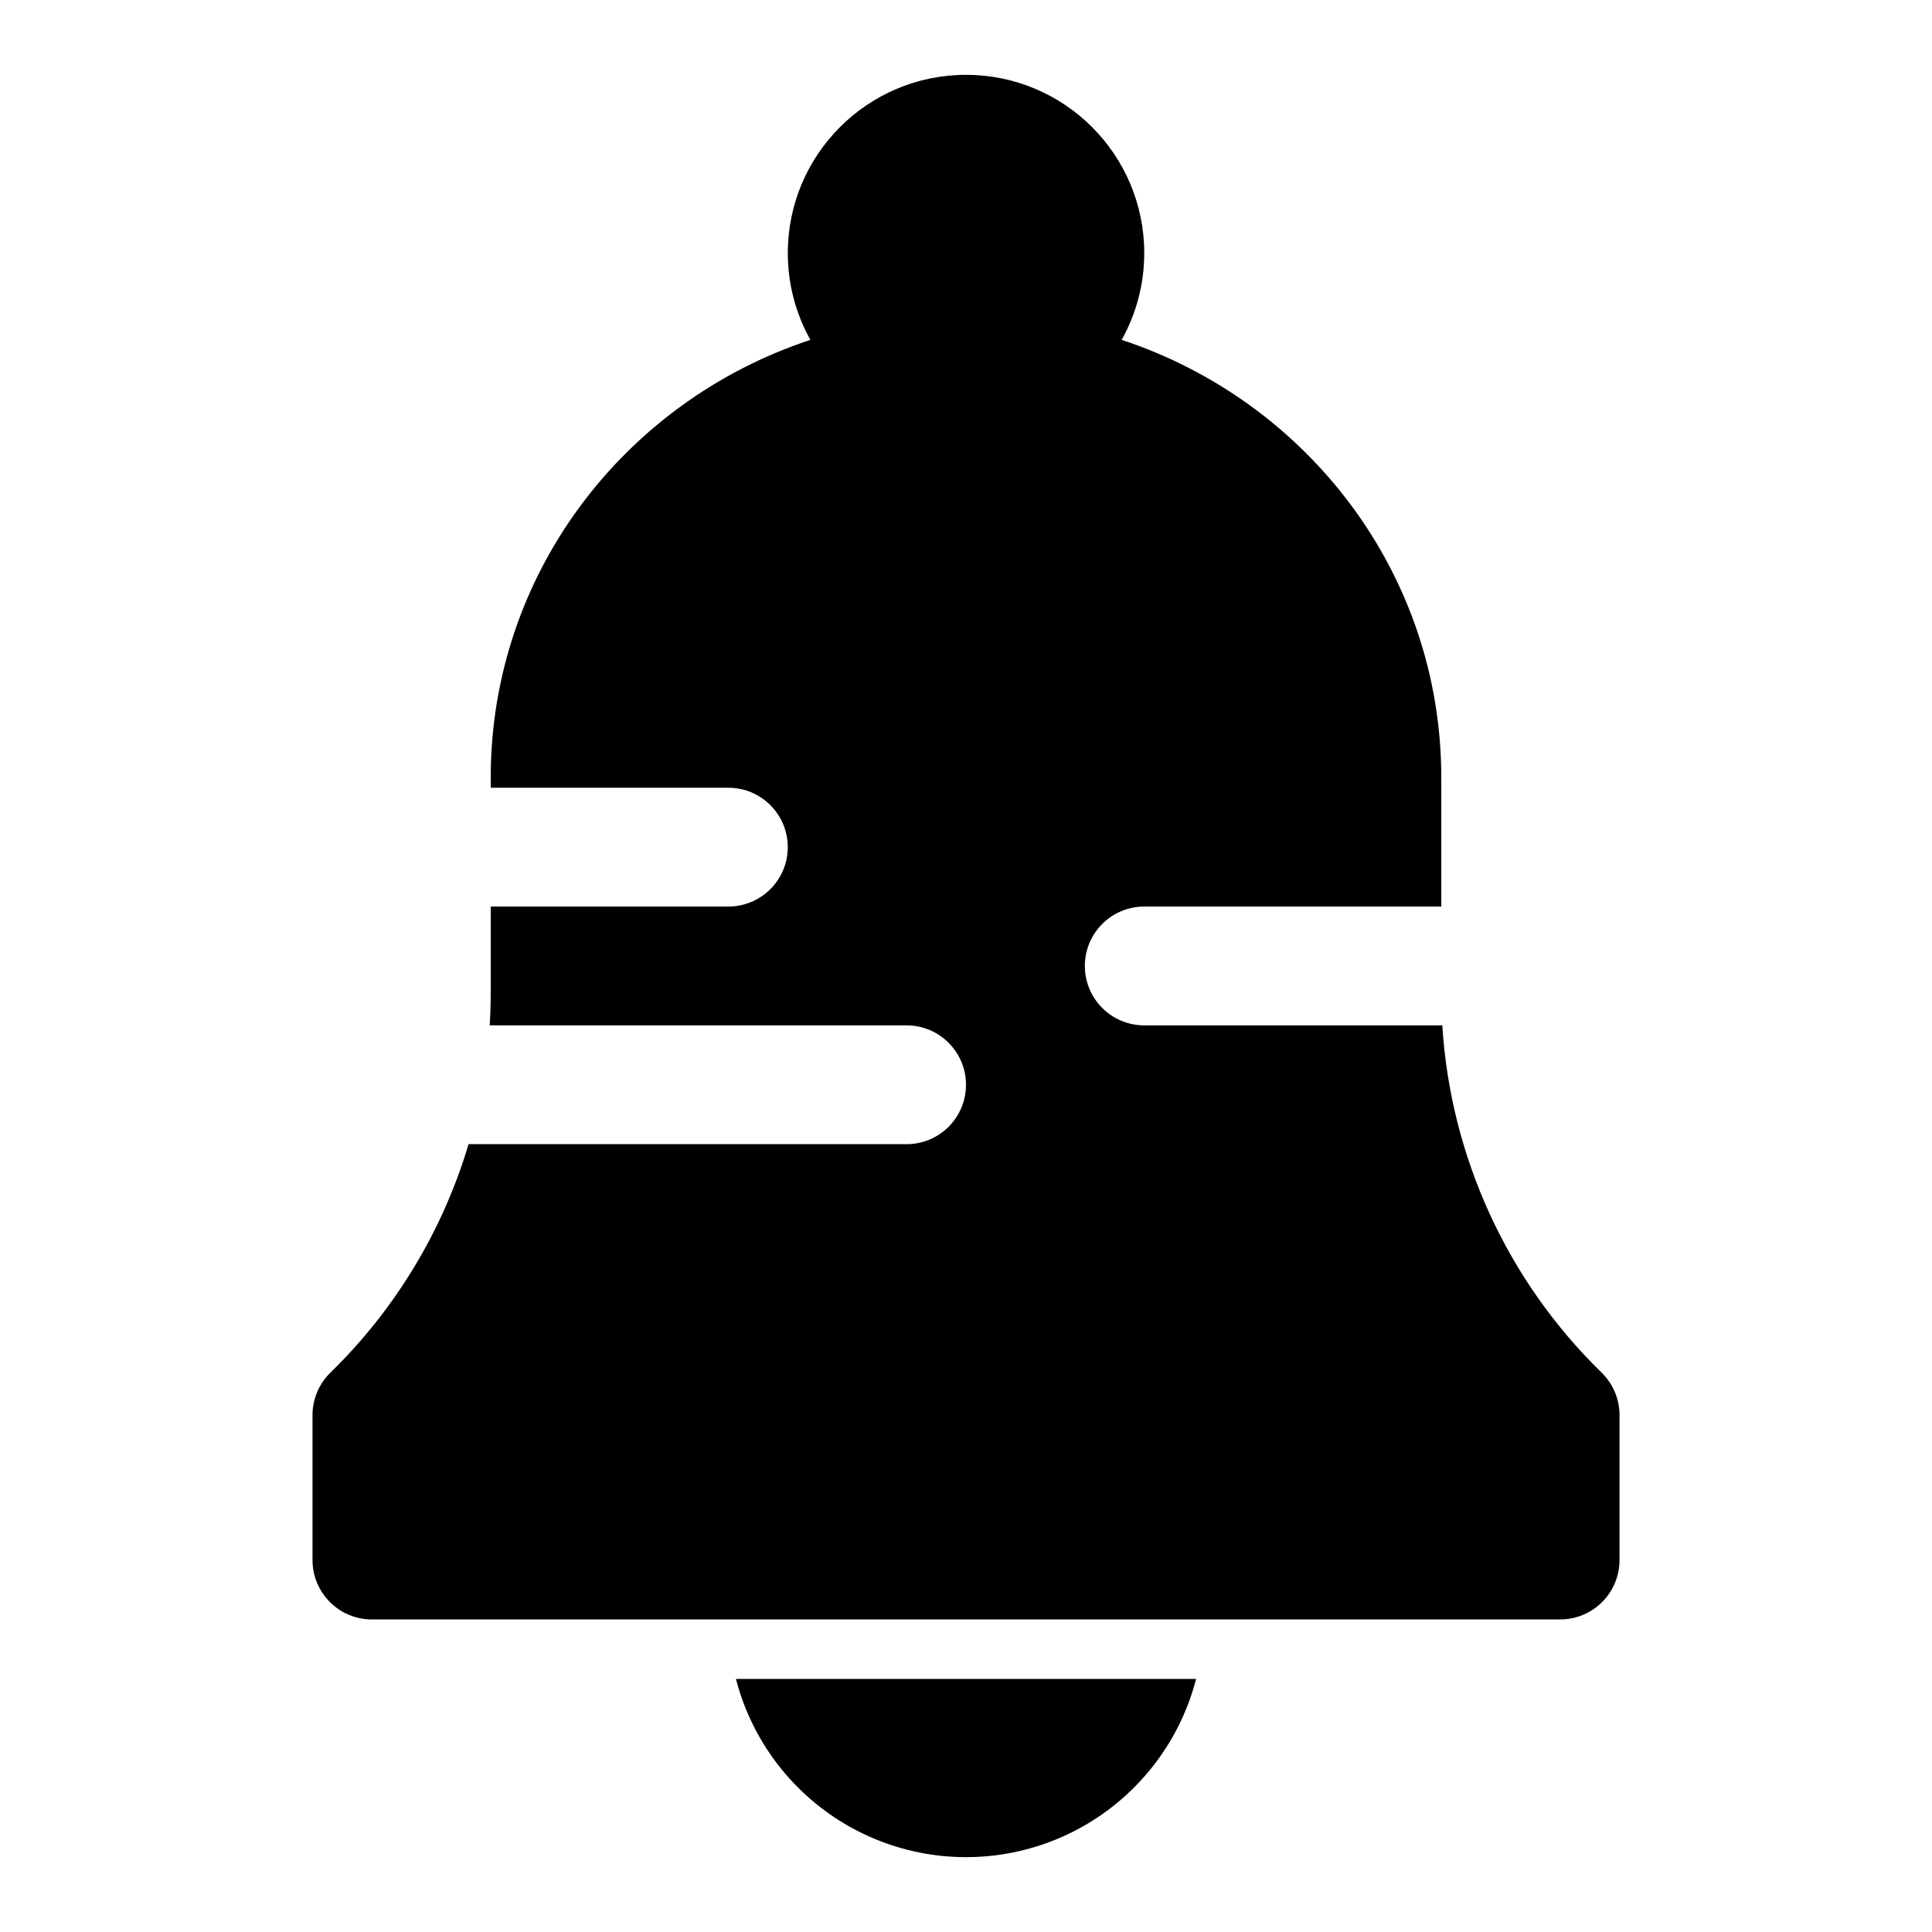 <?xml version="1.0" encoding="UTF-8"?>
<!-- Uploaded to: SVG Repo, www.svgrepo.com, Generator: SVG Repo Mixer Tools -->
<svg fill="#000000" width="800px" height="800px" version="1.1" viewBox="144 144 512 512" xmlns="http://www.w3.org/2000/svg">
 <path d="m460.98 588.93h-121.95c2.785 10.801 8.422 20.766 16.453 28.781 11.809 11.824 27.82 18.453 44.523 18.453s32.715-6.629 44.523-18.453c8.031-8.016 13.664-17.98 16.453-28.781zm-102.23-354.86c-49.438 16.328-84.703 62.172-84.703 116v2.691h62.977c8.691 0 15.742 7.055 15.742 15.742 0 8.691-7.055 15.742-15.742 15.742h-62.977v22.719c0 2.93-0.094 5.856-0.27 8.77h110.48c8.691 0 15.742 7.055 15.742 15.742 0 8.691-7.055 15.742-15.742 15.742h-116.08c-6.785 22.75-19.285 43.641-36.605 60.535-3.039 2.961-4.754 7.023-4.754 11.273v38.398c0 4.172 1.652 8.188 4.613 11.133 2.945 2.961 6.957 4.613 11.133 4.613h314.88c4.172 0 8.188-1.652 11.133-4.613 2.961-2.945 4.613-6.957 4.613-11.133v-38.398c0-4.25-1.715-8.312-4.754-11.273-25.066-24.449-40.039-57.277-42.211-92.023h-78.988c-8.691 0-15.742-7.055-15.742-15.742 0-8.691 7.055-15.742 15.742-15.742h78.719v-34.18c0-53.828-35.266-99.676-84.703-116 3.809-6.801 5.984-14.656 5.984-23.004 0-26.07-21.16-47.23-47.23-47.23-26.07 0-47.23 21.16-47.23 47.23 0 8.344 2.172 16.199 5.984 23.004z" fill-rule="evenodd"/>
</svg>